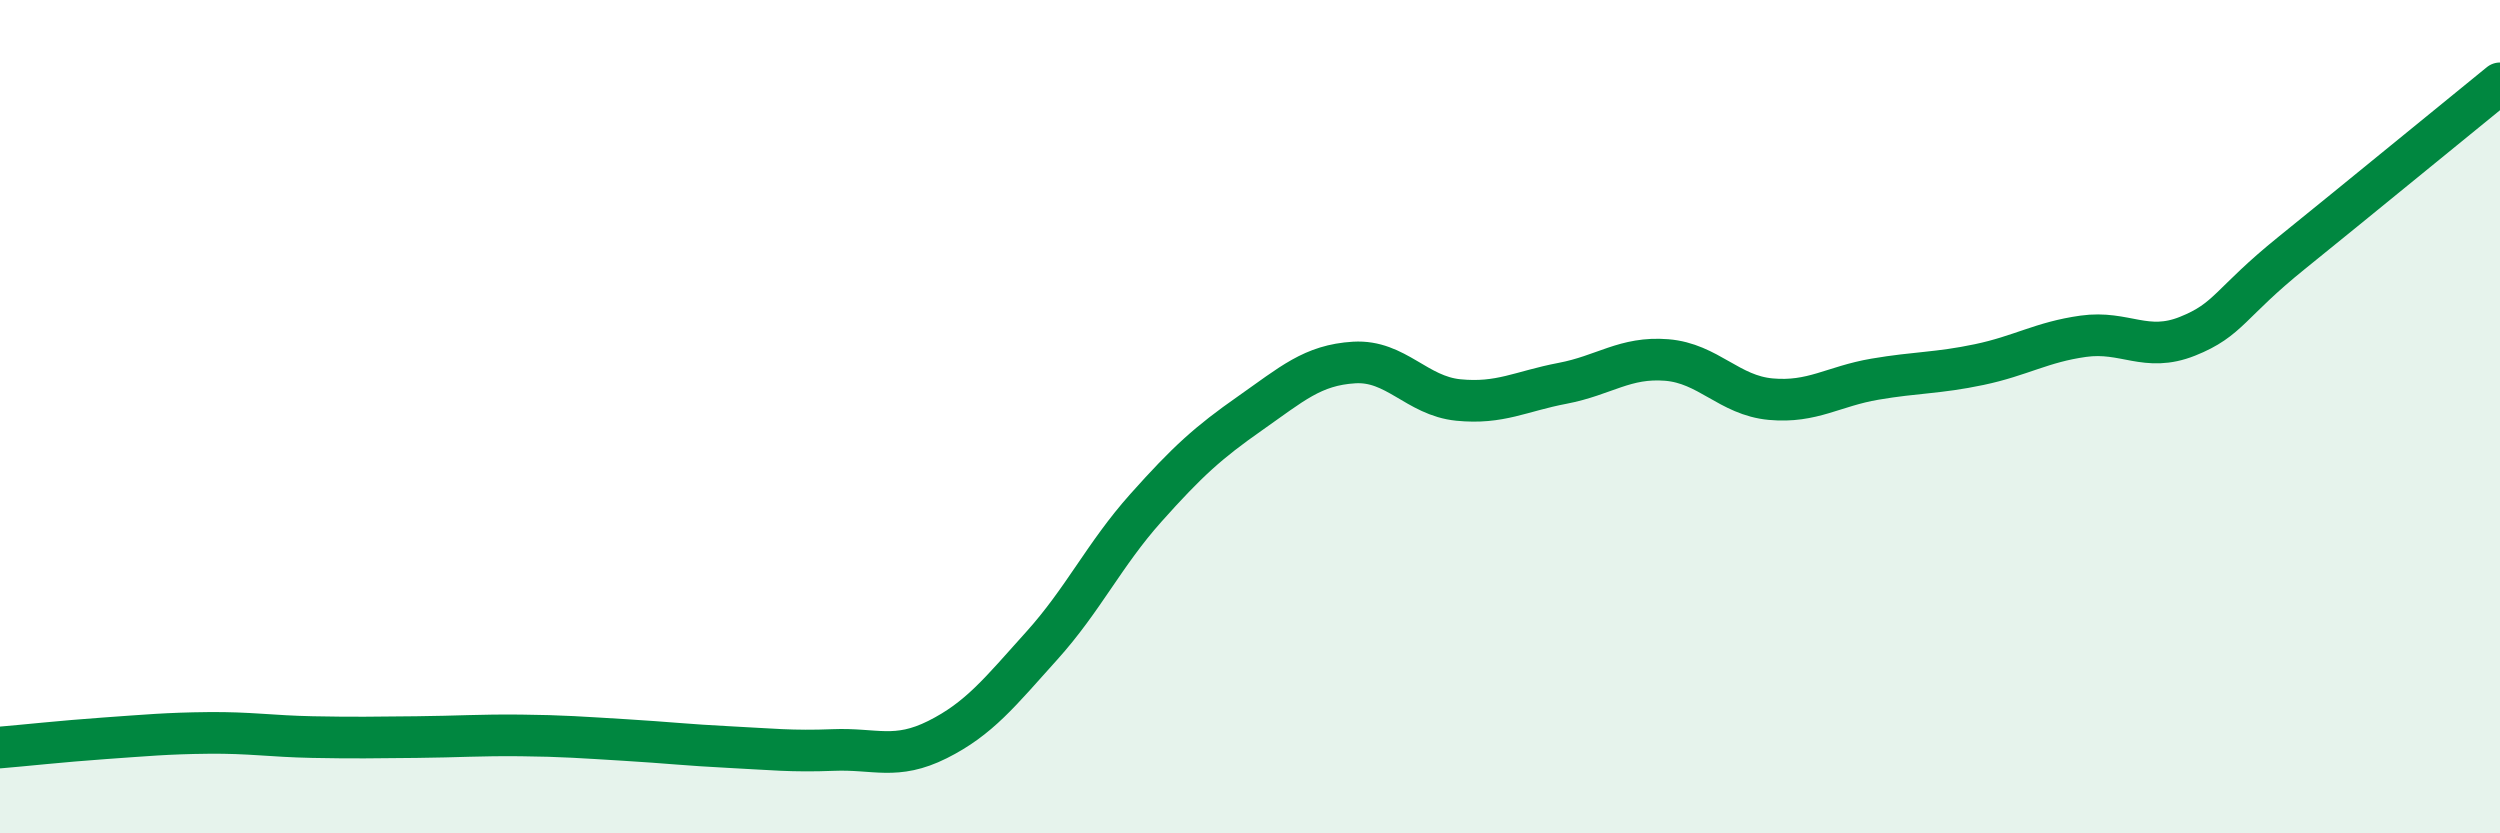 
    <svg width="60" height="20" viewBox="0 0 60 20" xmlns="http://www.w3.org/2000/svg">
      <path
        d="M 0,17.94 C 0.5,17.9 1.5,17.79 2.5,17.72 C 3.5,17.65 4,17.6 5,17.59 C 6,17.58 6.5,17.67 7.5,17.69 C 8.5,17.71 9,17.7 10,17.69 C 11,17.68 11.5,17.64 12.5,17.65 C 13.5,17.66 14,17.7 15,17.76 C 16,17.82 16.5,17.88 17.5,17.93 C 18.5,17.98 19,18.04 20,18 C 21,17.96 21.5,18.25 22.5,17.75 C 23.5,17.25 24,16.61 25,15.5 C 26,14.39 26.5,13.31 27.5,12.19 C 28.5,11.07 29,10.62 30,9.92 C 31,9.22 31.5,8.76 32.5,8.7 C 33.5,8.64 34,9.5 35,9.6 C 36,9.7 36.5,9.39 37.5,9.2 C 38.5,9.01 39,8.56 40,8.64 C 41,8.72 41.5,9.49 42.5,9.58 C 43.5,9.67 44,9.27 45,9.1 C 46,8.93 46.5,8.96 47.5,8.75 C 48.5,8.54 49,8.21 50,8.07 C 51,7.93 51.5,8.47 52.5,8.07 C 53.5,7.67 53.5,7.28 55,6.07 C 56.5,4.86 59,2.81 60,2L60 20L0 20Z"
        fill="#008740"
        opacity="0.1"
        stroke-linecap="round"
        stroke-linejoin="round"
      />
      <path
        d="M 0,17.94 C 0.5,17.9 1.5,17.79 2.5,17.72 C 3.5,17.65 4,17.6 5,17.59 C 6,17.58 6.5,17.67 7.5,17.69 C 8.5,17.71 9,17.7 10,17.69 C 11,17.68 11.5,17.64 12.5,17.65 C 13.5,17.66 14,17.7 15,17.76 C 16,17.82 16.5,17.88 17.5,17.93 C 18.5,17.98 19,18.04 20,18 C 21,17.96 21.5,18.25 22.5,17.75 C 23.5,17.25 24,16.61 25,15.5 C 26,14.39 26.5,13.31 27.5,12.19 C 28.5,11.07 29,10.62 30,9.92 C 31,9.22 31.5,8.76 32.5,8.7 C 33.5,8.64 34,9.5 35,9.6 C 36,9.7 36.5,9.39 37.5,9.2 C 38.5,9.01 39,8.56 40,8.64 C 41,8.72 41.5,9.49 42.5,9.58 C 43.5,9.67 44,9.27 45,9.1 C 46,8.93 46.5,8.96 47.5,8.75 C 48.5,8.54 49,8.21 50,8.07 C 51,7.93 51.5,8.47 52.5,8.07 C 53.5,7.67 53.5,7.28 55,6.07 C 56.5,4.86 59,2.81 60,2"
        stroke="#008740"
        stroke-width="1"
        fill="none"
        stroke-linecap="round"
        stroke-linejoin="round"
      />
    </svg>
  